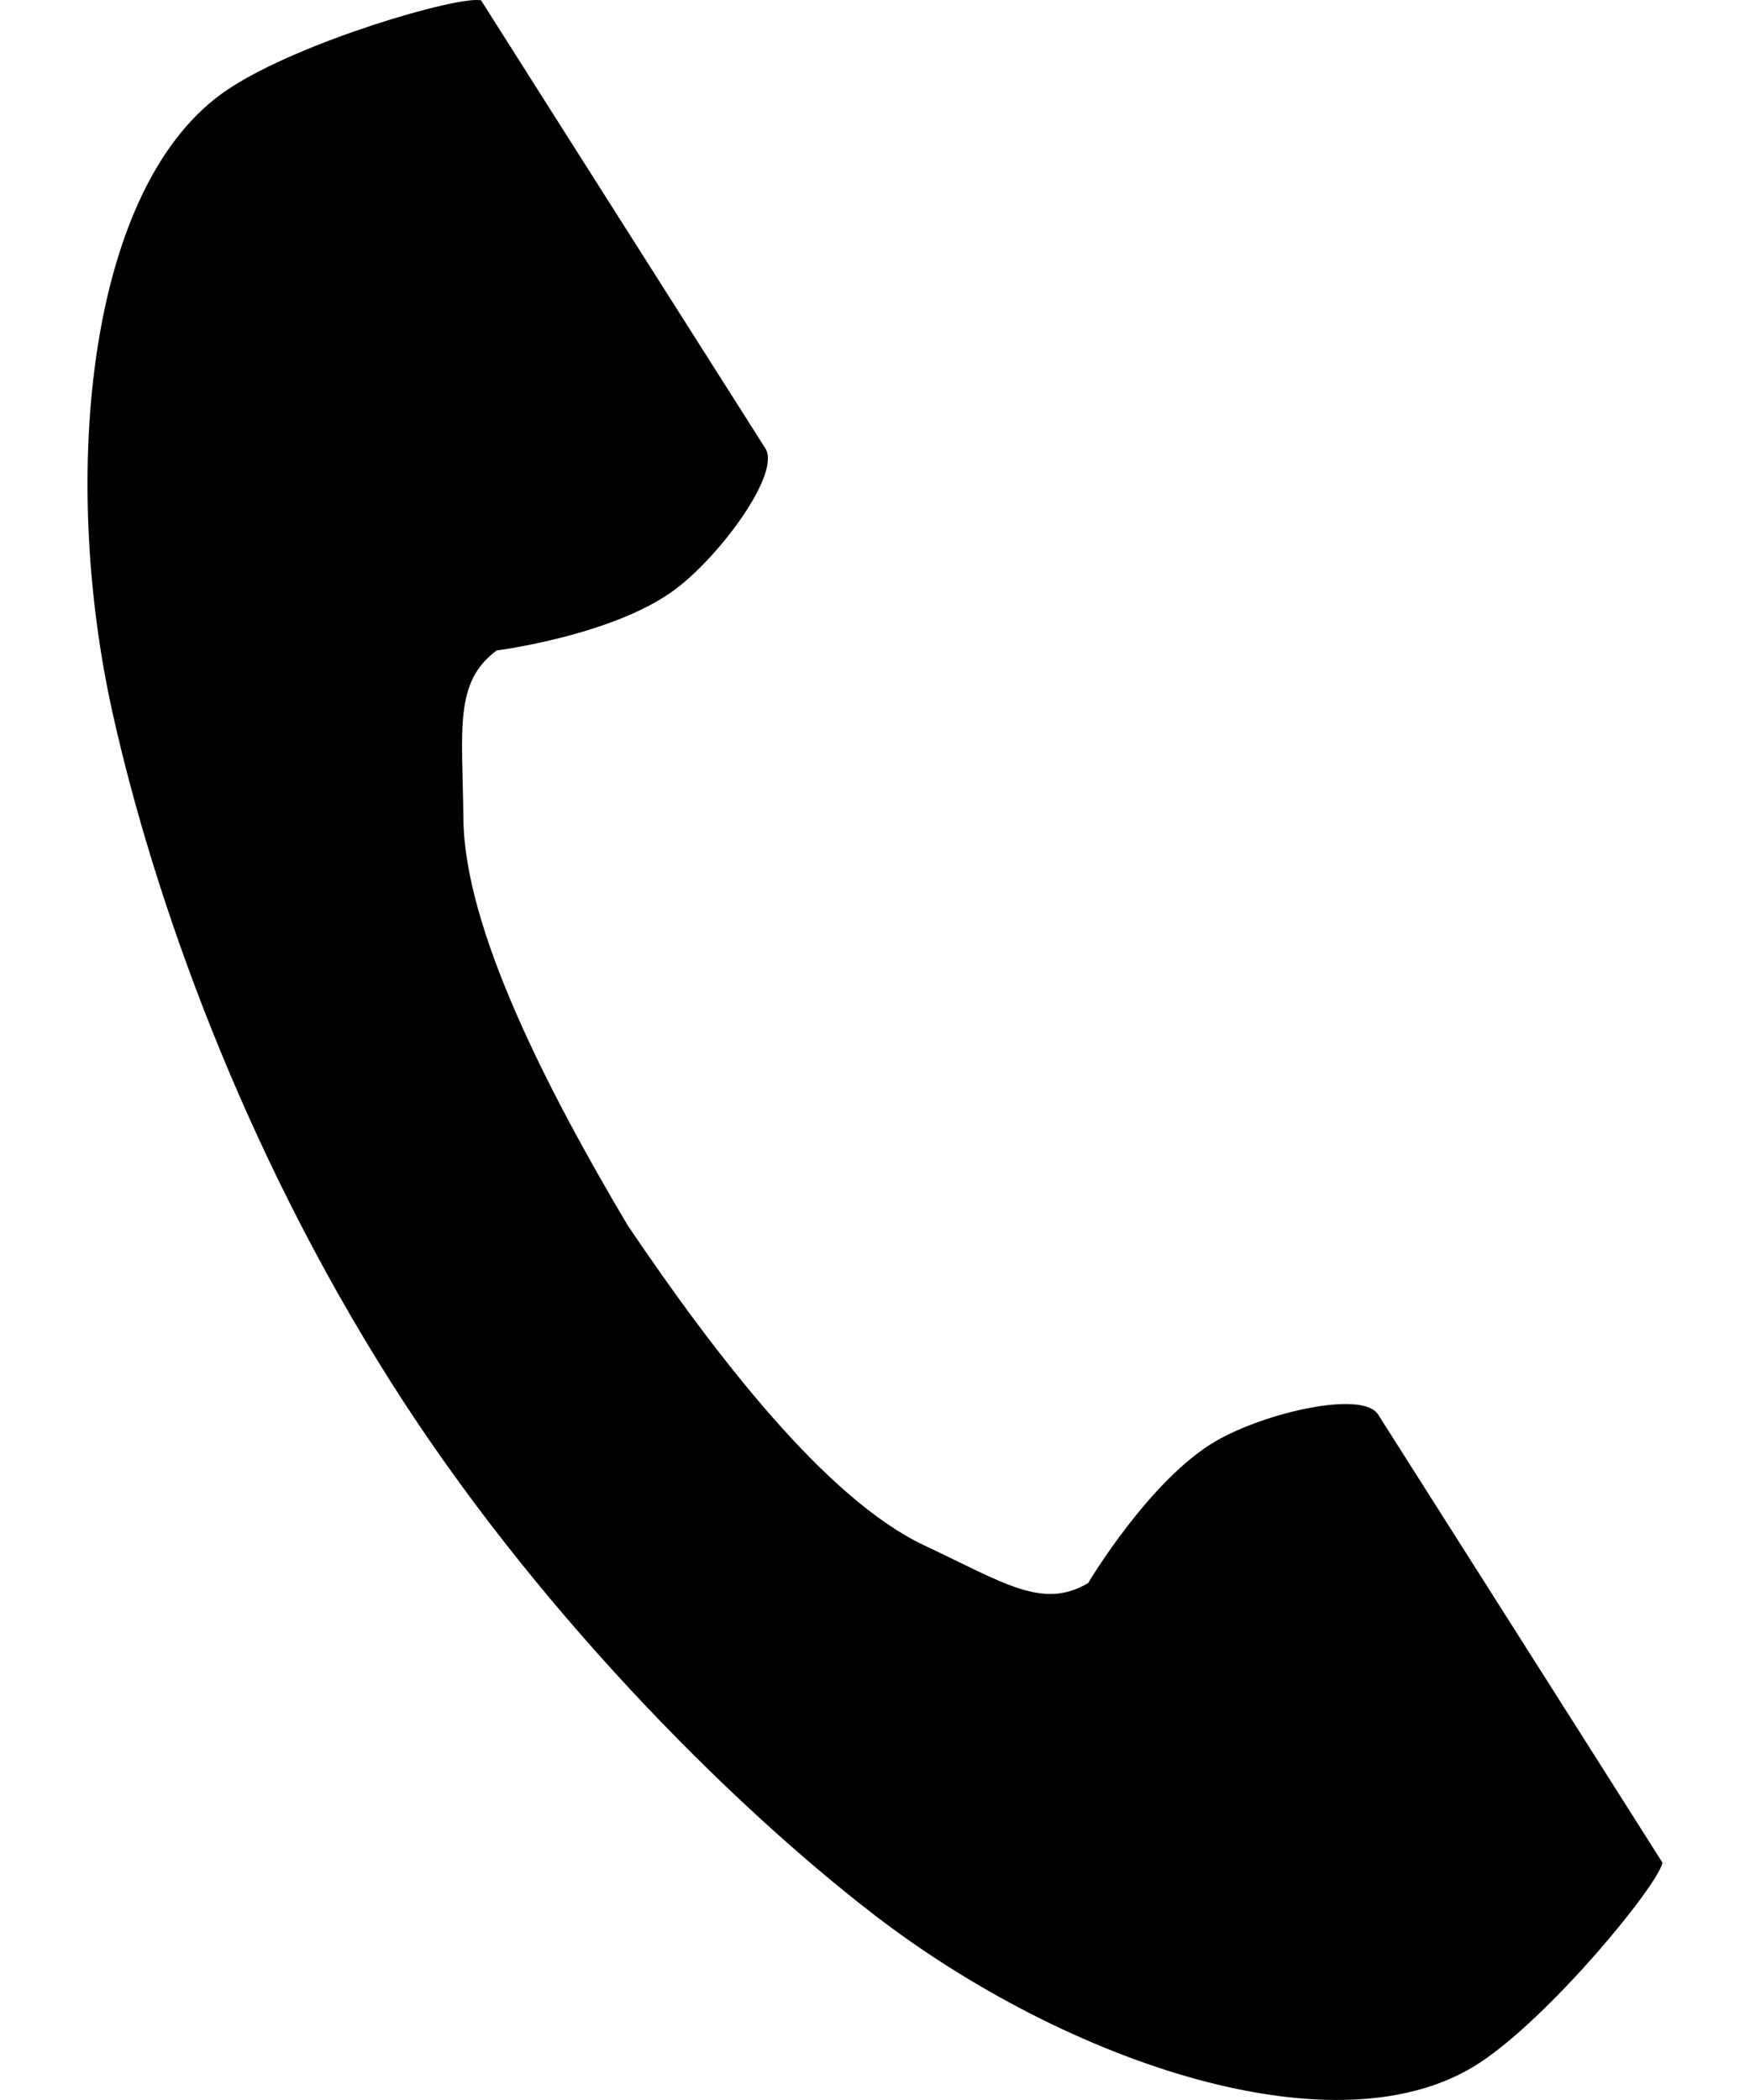 <svg width="10" height="12" viewBox="0 0 10 12" fill="none" xmlns="http://www.w3.org/2000/svg">
<path d="M1.305 0.509C0.498 1.043 0.34 2.715 0.644 4.077C0.881 5.138 1.386 6.561 2.236 7.901C3.035 9.162 4.151 10.293 5.002 10.947C6.095 11.786 7.652 12.32 8.459 11.785C8.866 11.515 9.472 10.776 9.5 10.644C9.5 10.644 9.145 10.084 9.067 9.961L7.875 8.083C7.787 7.943 7.231 8.071 6.949 8.234C6.569 8.454 6.218 9.046 6.218 9.046C5.958 9.2 5.739 9.046 5.282 8.831C4.721 8.567 4.09 7.747 3.588 7.004C3.13 6.233 2.654 5.309 2.648 4.678C2.642 4.164 2.594 3.898 2.838 3.717C2.838 3.717 3.509 3.631 3.861 3.366C4.122 3.169 4.462 2.703 4.374 2.563L3.182 0.685C3.104 0.562 2.749 0.002 2.749 0.002C2.619 -0.026 1.712 0.238 1.305 0.509Z" fill="black"/>
</svg>
